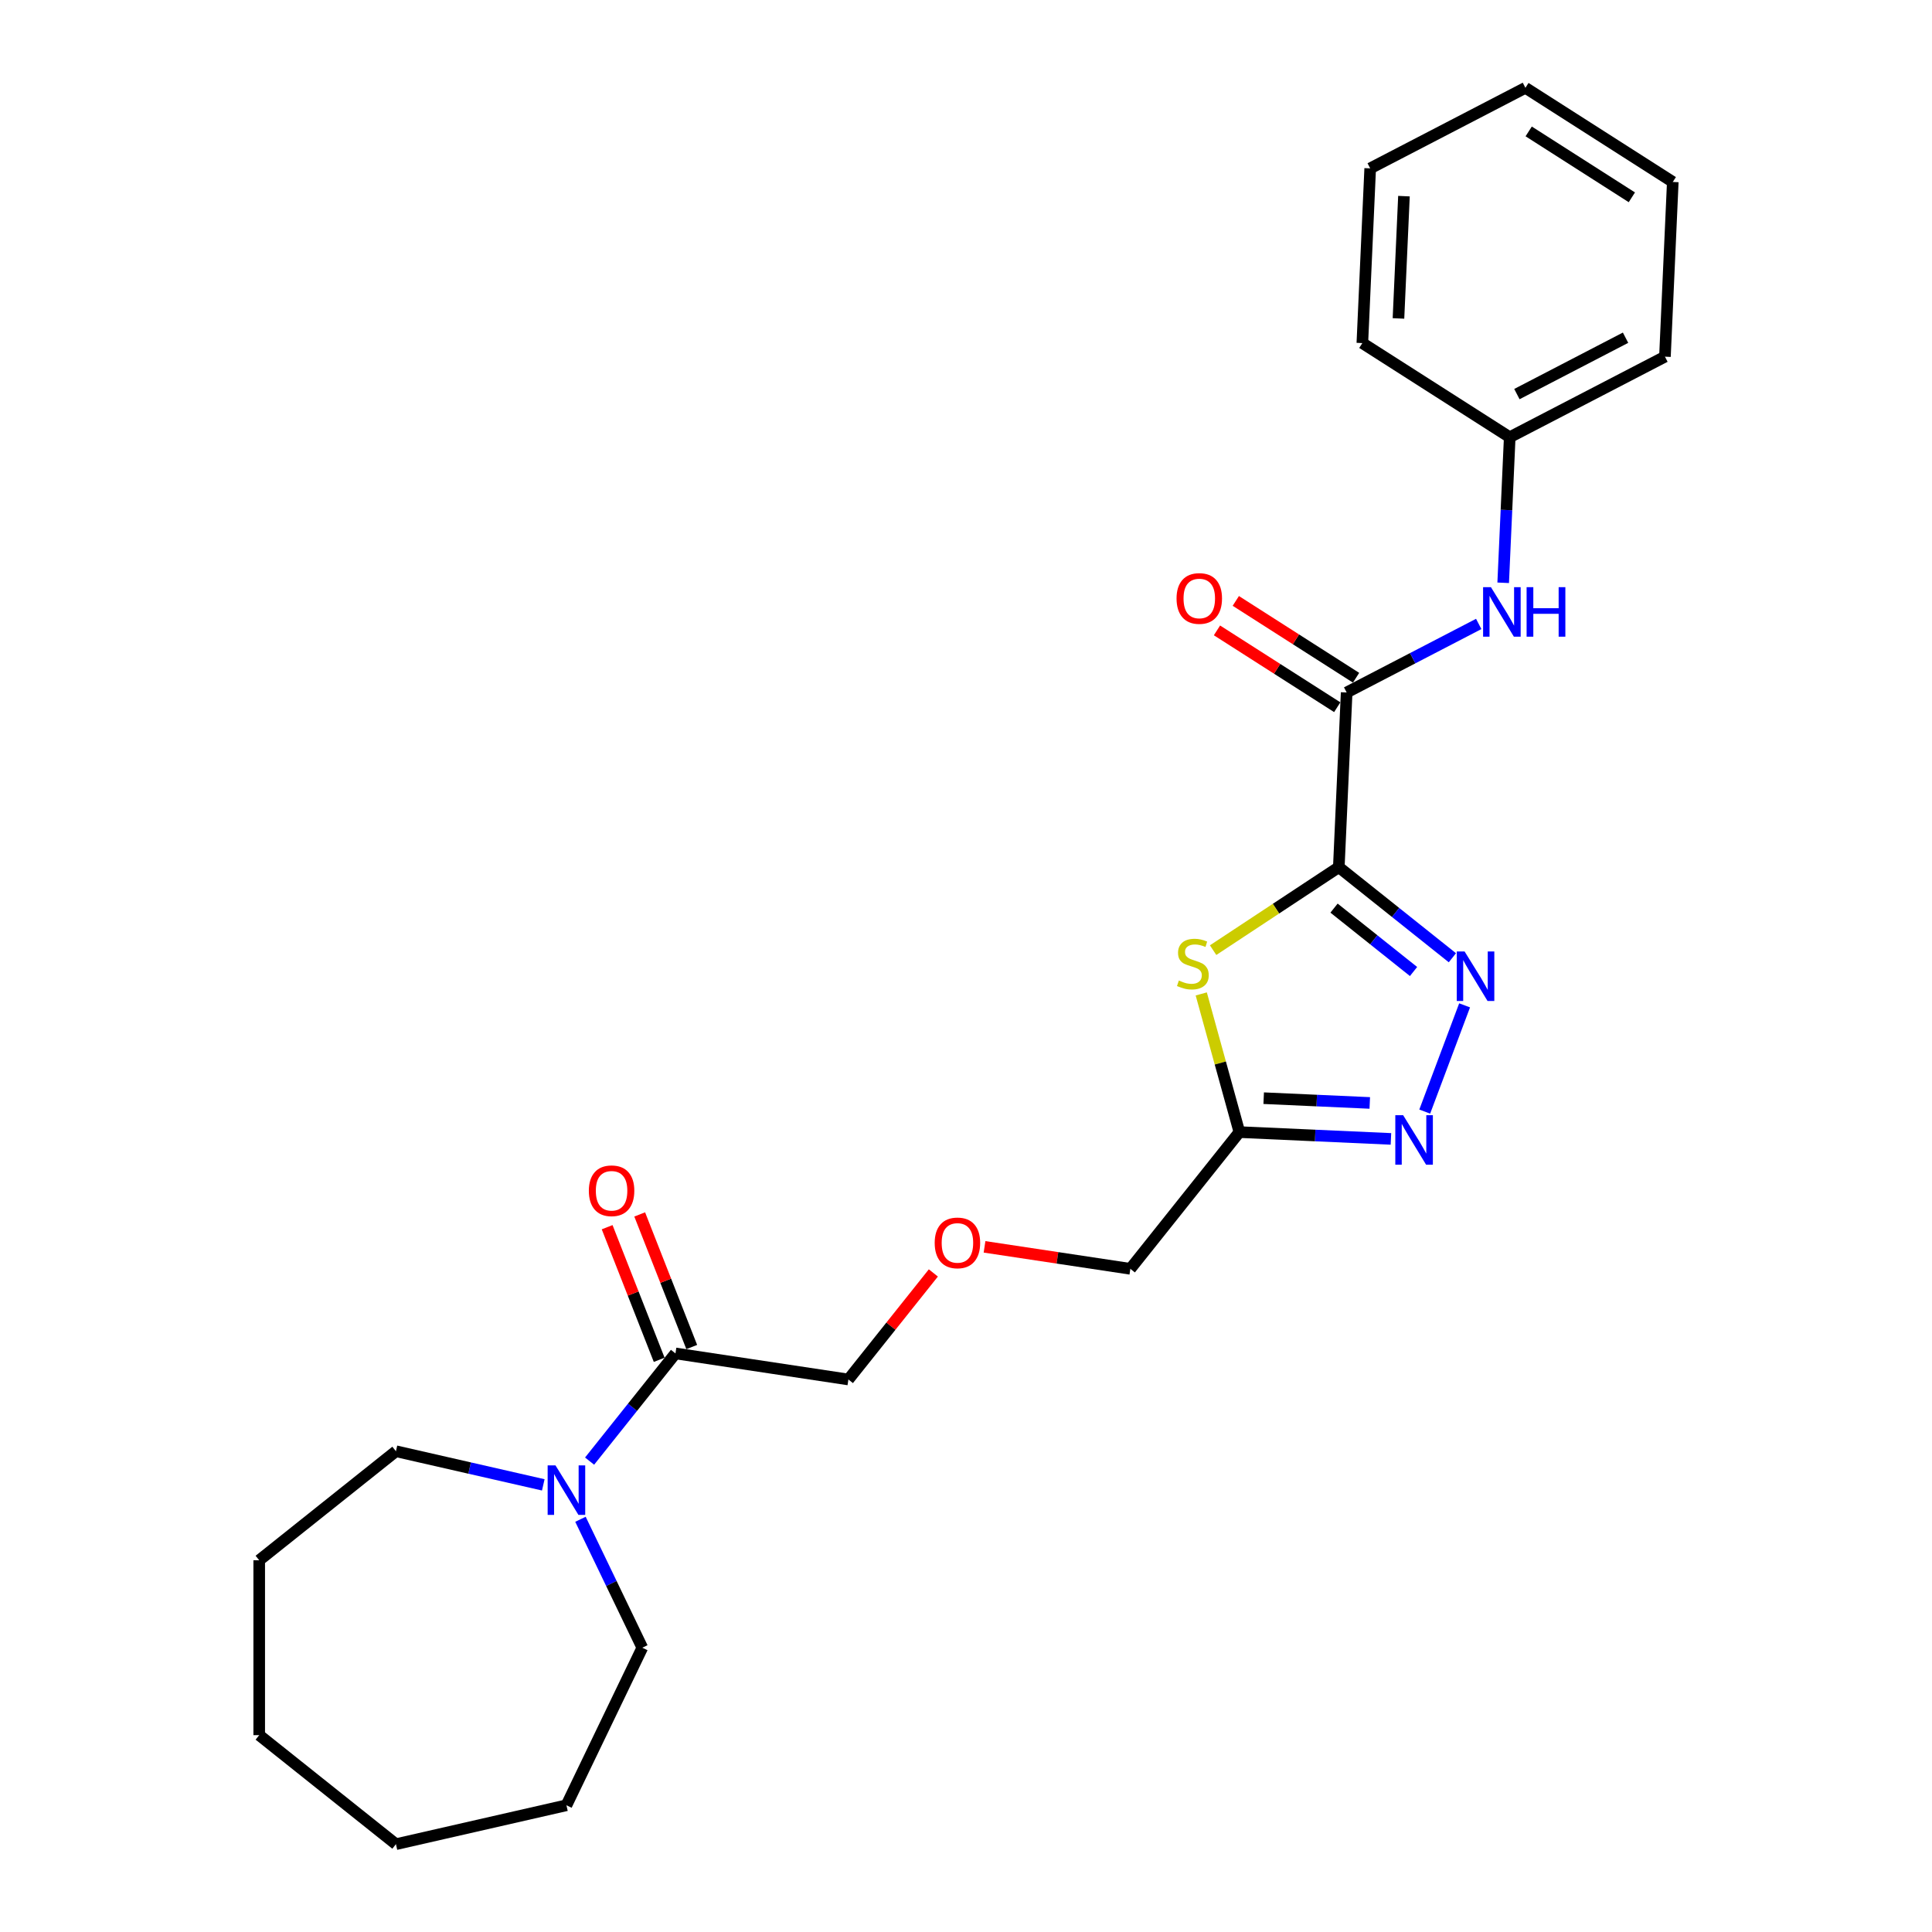 <?xml version='1.0' encoding='iso-8859-1'?>
<svg version='1.1' baseProfile='full'
              xmlns='http://www.w3.org/2000/svg'
                      xmlns:rdkit='http://www.rdkit.org/xml'
                      xmlns:xlink='http://www.w3.org/1999/xlink'
                  xml:space='preserve'
width='1000px' height='1000px' viewBox='0 0 1000 1000'>
<!-- END OF HEADER -->
<rect style='opacity:1.0;fill:#FFFFFF;stroke:none' width='1000' height='1000' x='0' y='0'> </rect>
<path class='bond-0' d='M 692.966,448.853 L 722.359,472.292' style='fill:none;fill-rule:evenodd;stroke:#000000;stroke-width:6px;stroke-linecap:butt;stroke-linejoin:miter;stroke-opacity:1' />
<path class='bond-0' d='M 722.359,472.292 L 751.751,495.732' style='fill:none;fill-rule:evenodd;stroke:#0000FF;stroke-width:6px;stroke-linecap:butt;stroke-linejoin:miter;stroke-opacity:1' />
<path class='bond-0' d='M 690.497,470.039 L 711.071,486.446' style='fill:none;fill-rule:evenodd;stroke:#000000;stroke-width:6px;stroke-linecap:butt;stroke-linejoin:miter;stroke-opacity:1' />
<path class='bond-0' d='M 711.071,486.446 L 731.646,502.854' style='fill:none;fill-rule:evenodd;stroke:#0000FF;stroke-width:6px;stroke-linecap:butt;stroke-linejoin:miter;stroke-opacity:1' />
<path class='bond-1' d='M 692.966,448.853 L 660.436,470.326' style='fill:none;fill-rule:evenodd;stroke:#000000;stroke-width:6px;stroke-linecap:butt;stroke-linejoin:miter;stroke-opacity:1' />
<path class='bond-1' d='M 660.436,470.326 L 627.905,491.799' style='fill:none;fill-rule:evenodd;stroke:#CCCC00;stroke-width:6px;stroke-linecap:butt;stroke-linejoin:miter;stroke-opacity:1' />
<path class='bond-3' d='M 692.966,448.853 L 697.027,358.427' style='fill:none;fill-rule:evenodd;stroke:#000000;stroke-width:6px;stroke-linecap:butt;stroke-linejoin:miter;stroke-opacity:1' />
<path class='bond-2' d='M 758.076,520.369 L 737.438,575.357' style='fill:none;fill-rule:evenodd;stroke:#0000FF;stroke-width:6px;stroke-linecap:butt;stroke-linejoin:miter;stroke-opacity:1' />
<path class='bond-4' d='M 621.765,514.45 L 631.635,550.212' style='fill:none;fill-rule:evenodd;stroke:#CCCC00;stroke-width:6px;stroke-linecap:butt;stroke-linejoin:miter;stroke-opacity:1' />
<path class='bond-4' d='M 631.635,550.212 L 641.504,585.973' style='fill:none;fill-rule:evenodd;stroke:#000000;stroke-width:6px;stroke-linecap:butt;stroke-linejoin:miter;stroke-opacity:1' />
<path class='bond-25' d='M 719.946,589.496 L 680.725,587.734' style='fill:none;fill-rule:evenodd;stroke:#0000FF;stroke-width:6px;stroke-linecap:butt;stroke-linejoin:miter;stroke-opacity:1' />
<path class='bond-25' d='M 680.725,587.734 L 641.504,585.973' style='fill:none;fill-rule:evenodd;stroke:#000000;stroke-width:6px;stroke-linecap:butt;stroke-linejoin:miter;stroke-opacity:1' />
<path class='bond-25' d='M 708.992,570.882 L 681.537,569.649' style='fill:none;fill-rule:evenodd;stroke:#0000FF;stroke-width:6px;stroke-linecap:butt;stroke-linejoin:miter;stroke-opacity:1' />
<path class='bond-25' d='M 681.537,569.649 L 654.083,568.416' style='fill:none;fill-rule:evenodd;stroke:#000000;stroke-width:6px;stroke-linecap:butt;stroke-linejoin:miter;stroke-opacity:1' />
<path class='bond-7' d='M 697.027,358.427 L 731.206,340.689' style='fill:none;fill-rule:evenodd;stroke:#000000;stroke-width:6px;stroke-linecap:butt;stroke-linejoin:miter;stroke-opacity:1' />
<path class='bond-7' d='M 731.206,340.689 L 765.384,322.951' style='fill:none;fill-rule:evenodd;stroke:#0000FF;stroke-width:6px;stroke-linecap:butt;stroke-linejoin:miter;stroke-opacity:1' />
<path class='bond-8' d='M 701.9,350.799 L 670.775,330.916' style='fill:none;fill-rule:evenodd;stroke:#000000;stroke-width:6px;stroke-linecap:butt;stroke-linejoin:miter;stroke-opacity:1' />
<path class='bond-8' d='M 670.775,330.916 L 639.65,311.032' style='fill:none;fill-rule:evenodd;stroke:#FF0000;stroke-width:6px;stroke-linecap:butt;stroke-linejoin:miter;stroke-opacity:1' />
<path class='bond-8' d='M 692.154,366.055 L 661.029,346.172' style='fill:none;fill-rule:evenodd;stroke:#000000;stroke-width:6px;stroke-linecap:butt;stroke-linejoin:miter;stroke-opacity:1' />
<path class='bond-8' d='M 661.029,346.172 L 629.904,326.288' style='fill:none;fill-rule:evenodd;stroke:#FF0000;stroke-width:6px;stroke-linecap:butt;stroke-linejoin:miter;stroke-opacity:1' />
<path class='bond-12' d='M 641.504,585.973 L 585.068,656.742' style='fill:none;fill-rule:evenodd;stroke:#000000;stroke-width:6px;stroke-linecap:butt;stroke-linejoin:miter;stroke-opacity:1' />
<path class='bond-5' d='M 305.168,756.27 L 327.394,728.4' style='fill:none;fill-rule:evenodd;stroke:#0000FF;stroke-width:6px;stroke-linecap:butt;stroke-linejoin:miter;stroke-opacity:1' />
<path class='bond-5' d='M 327.394,728.4 L 349.62,700.529' style='fill:none;fill-rule:evenodd;stroke:#000000;stroke-width:6px;stroke-linecap:butt;stroke-linejoin:miter;stroke-opacity:1' />
<path class='bond-14' d='M 300.446,786.378 L 316.452,819.614' style='fill:none;fill-rule:evenodd;stroke:#0000FF;stroke-width:6px;stroke-linecap:butt;stroke-linejoin:miter;stroke-opacity:1' />
<path class='bond-14' d='M 316.452,819.614 L 332.458,852.851' style='fill:none;fill-rule:evenodd;stroke:#000000;stroke-width:6px;stroke-linecap:butt;stroke-linejoin:miter;stroke-opacity:1' />
<path class='bond-15' d='M 281.2,768.563 L 243.068,759.859' style='fill:none;fill-rule:evenodd;stroke:#0000FF;stroke-width:6px;stroke-linecap:butt;stroke-linejoin:miter;stroke-opacity:1' />
<path class='bond-15' d='M 243.068,759.859 L 204.937,751.156' style='fill:none;fill-rule:evenodd;stroke:#000000;stroke-width:6px;stroke-linecap:butt;stroke-linejoin:miter;stroke-opacity:1' />
<path class='bond-6' d='M 349.62,700.529 L 439.126,714.02' style='fill:none;fill-rule:evenodd;stroke:#000000;stroke-width:6px;stroke-linecap:butt;stroke-linejoin:miter;stroke-opacity:1' />
<path class='bond-9' d='M 358.046,697.222 L 344.577,662.904' style='fill:none;fill-rule:evenodd;stroke:#000000;stroke-width:6px;stroke-linecap:butt;stroke-linejoin:miter;stroke-opacity:1' />
<path class='bond-9' d='M 344.577,662.904 L 331.108,628.586' style='fill:none;fill-rule:evenodd;stroke:#FF0000;stroke-width:6px;stroke-linecap:butt;stroke-linejoin:miter;stroke-opacity:1' />
<path class='bond-9' d='M 341.194,703.836 L 327.725,669.518' style='fill:none;fill-rule:evenodd;stroke:#000000;stroke-width:6px;stroke-linecap:butt;stroke-linejoin:miter;stroke-opacity:1' />
<path class='bond-9' d='M 327.725,669.518 L 314.256,635.2' style='fill:none;fill-rule:evenodd;stroke:#FF0000;stroke-width:6px;stroke-linecap:butt;stroke-linejoin:miter;stroke-opacity:1' />
<path class='bond-10' d='M 778.046,301.651 L 779.738,263.979' style='fill:none;fill-rule:evenodd;stroke:#0000FF;stroke-width:6px;stroke-linecap:butt;stroke-linejoin:miter;stroke-opacity:1' />
<path class='bond-10' d='M 779.738,263.979 L 781.43,226.306' style='fill:none;fill-rule:evenodd;stroke:#000000;stroke-width:6px;stroke-linecap:butt;stroke-linejoin:miter;stroke-opacity:1' />
<path class='bond-16' d='M 781.43,226.306 L 861.771,184.61' style='fill:none;fill-rule:evenodd;stroke:#000000;stroke-width:6px;stroke-linecap:butt;stroke-linejoin:miter;stroke-opacity:1' />
<path class='bond-16' d='M 785.142,203.983 L 841.381,174.796' style='fill:none;fill-rule:evenodd;stroke:#000000;stroke-width:6px;stroke-linecap:butt;stroke-linejoin:miter;stroke-opacity:1' />
<path class='bond-17' d='M 781.43,226.306 L 705.149,177.576' style='fill:none;fill-rule:evenodd;stroke:#000000;stroke-width:6px;stroke-linecap:butt;stroke-linejoin:miter;stroke-opacity:1' />
<path class='bond-11' d='M 509.592,645.366 L 547.33,651.054' style='fill:none;fill-rule:evenodd;stroke:#FF0000;stroke-width:6px;stroke-linecap:butt;stroke-linejoin:miter;stroke-opacity:1' />
<path class='bond-11' d='M 547.33,651.054 L 585.068,656.742' style='fill:none;fill-rule:evenodd;stroke:#000000;stroke-width:6px;stroke-linecap:butt;stroke-linejoin:miter;stroke-opacity:1' />
<path class='bond-13' d='M 483.103,658.874 L 461.115,686.447' style='fill:none;fill-rule:evenodd;stroke:#FF0000;stroke-width:6px;stroke-linecap:butt;stroke-linejoin:miter;stroke-opacity:1' />
<path class='bond-13' d='M 461.115,686.447 L 439.126,714.02' style='fill:none;fill-rule:evenodd;stroke:#000000;stroke-width:6px;stroke-linecap:butt;stroke-linejoin:miter;stroke-opacity:1' />
<path class='bond-18' d='M 332.458,852.851 L 293.184,934.404' style='fill:none;fill-rule:evenodd;stroke:#000000;stroke-width:6px;stroke-linecap:butt;stroke-linejoin:miter;stroke-opacity:1' />
<path class='bond-19' d='M 204.937,751.156 L 134.168,807.592' style='fill:none;fill-rule:evenodd;stroke:#000000;stroke-width:6px;stroke-linecap:butt;stroke-linejoin:miter;stroke-opacity:1' />
<path class='bond-21' d='M 861.771,184.61 L 865.832,94.184' style='fill:none;fill-rule:evenodd;stroke:#000000;stroke-width:6px;stroke-linecap:butt;stroke-linejoin:miter;stroke-opacity:1' />
<path class='bond-20' d='M 705.149,177.576 L 709.21,87.15' style='fill:none;fill-rule:evenodd;stroke:#000000;stroke-width:6px;stroke-linecap:butt;stroke-linejoin:miter;stroke-opacity:1' />
<path class='bond-20' d='M 723.844,164.824 L 726.686,101.526' style='fill:none;fill-rule:evenodd;stroke:#000000;stroke-width:6px;stroke-linecap:butt;stroke-linejoin:miter;stroke-opacity:1' />
<path class='bond-23' d='M 293.184,934.404 L 204.937,954.545' style='fill:none;fill-rule:evenodd;stroke:#000000;stroke-width:6px;stroke-linecap:butt;stroke-linejoin:miter;stroke-opacity:1' />
<path class='bond-24' d='M 134.168,807.592 L 134.168,898.109' style='fill:none;fill-rule:evenodd;stroke:#000000;stroke-width:6px;stroke-linecap:butt;stroke-linejoin:miter;stroke-opacity:1' />
<path class='bond-22' d='M 709.21,87.15 L 789.552,45.455' style='fill:none;fill-rule:evenodd;stroke:#000000;stroke-width:6px;stroke-linecap:butt;stroke-linejoin:miter;stroke-opacity:1' />
<path class='bond-26' d='M 865.832,94.184 L 789.552,45.455' style='fill:none;fill-rule:evenodd;stroke:#000000;stroke-width:6px;stroke-linecap:butt;stroke-linejoin:miter;stroke-opacity:1' />
<path class='bond-26' d='M 844.644,102.131 L 791.248,68.02' style='fill:none;fill-rule:evenodd;stroke:#000000;stroke-width:6px;stroke-linecap:butt;stroke-linejoin:miter;stroke-opacity:1' />
<path class='bond-27' d='M 204.937,954.545 L 134.168,898.109' style='fill:none;fill-rule:evenodd;stroke:#000000;stroke-width:6px;stroke-linecap:butt;stroke-linejoin:miter;stroke-opacity:1' />
<path  class='atom-1' d='M 758.069 492.472
L 766.469 506.05
Q 767.302 507.389, 768.641 509.815
Q 769.981 512.241, 770.053 512.386
L 770.053 492.472
L 773.457 492.472
L 773.457 518.106
L 769.945 518.106
L 760.929 503.262
Q 759.879 501.524, 758.757 499.532
Q 757.671 497.541, 757.345 496.925
L 757.345 518.106
L 754.014 518.106
L 754.014 492.472
L 758.069 492.472
' fill='#0000FF'/>
<path  class='atom-2' d='M 610.182 507.517
Q 610.472 507.625, 611.667 508.132
Q 612.861 508.639, 614.165 508.965
Q 615.505 509.254, 616.808 509.254
Q 619.234 509.254, 620.646 508.096
Q 622.058 506.901, 622.058 504.837
Q 622.058 503.425, 621.334 502.556
Q 620.646 501.687, 619.56 501.217
Q 618.474 500.746, 616.663 500.203
Q 614.382 499.515, 613.006 498.863
Q 611.667 498.211, 610.689 496.836
Q 609.748 495.46, 609.748 493.142
Q 609.748 489.92, 611.92 487.929
Q 614.129 485.937, 618.474 485.937
Q 621.442 485.937, 624.81 487.349
L 623.977 490.137
Q 620.899 488.87, 618.582 488.87
Q 616.084 488.87, 614.708 489.92
Q 613.332 490.934, 613.368 492.708
Q 613.368 494.084, 614.056 494.917
Q 614.78 495.749, 615.794 496.22
Q 616.844 496.691, 618.582 497.234
Q 620.899 497.958, 622.275 498.682
Q 623.651 499.406, 624.629 500.891
Q 625.642 502.339, 625.642 504.837
Q 625.642 508.385, 623.253 510.304
Q 620.899 512.187, 616.953 512.187
Q 614.672 512.187, 612.934 511.68
Q 611.232 511.21, 609.205 510.377
L 610.182 507.517
' fill='#CCCC00'/>
<path  class='atom-3' d='M 726.264 577.217
L 734.664 590.794
Q 735.496 592.134, 736.836 594.56
Q 738.176 596.986, 738.248 597.131
L 738.248 577.217
L 741.651 577.217
L 741.651 602.851
L 738.139 602.851
L 729.124 588.007
Q 728.074 586.269, 726.952 584.277
Q 725.865 582.286, 725.539 581.67
L 725.539 602.851
L 722.208 602.851
L 722.208 577.217
L 726.264 577.217
' fill='#0000FF'/>
<path  class='atom-6' d='M 287.518 758.481
L 295.918 772.058
Q 296.75 773.398, 298.09 775.824
Q 299.43 778.25, 299.502 778.395
L 299.502 758.481
L 302.905 758.481
L 302.905 784.115
L 299.393 784.115
L 290.378 769.27
Q 289.328 767.533, 288.206 765.541
Q 287.119 763.55, 286.793 762.934
L 286.793 784.115
L 283.462 784.115
L 283.462 758.481
L 287.518 758.481
' fill='#0000FF'/>
<path  class='atom-8' d='M 771.702 303.914
L 780.102 317.492
Q 780.935 318.831, 782.275 321.257
Q 783.614 323.683, 783.687 323.828
L 783.687 303.914
L 787.09 303.914
L 787.09 329.549
L 783.578 329.549
L 774.563 314.704
Q 773.513 312.966, 772.39 310.975
Q 771.304 308.983, 770.978 308.368
L 770.978 329.549
L 767.647 329.549
L 767.647 303.914
L 771.702 303.914
' fill='#0000FF'/>
<path  class='atom-8' d='M 790.168 303.914
L 793.644 303.914
L 793.644 314.812
L 806.751 314.812
L 806.751 303.914
L 810.226 303.914
L 810.226 329.549
L 806.751 329.549
L 806.751 317.709
L 793.644 317.709
L 793.644 329.549
L 790.168 329.549
L 790.168 303.914
' fill='#0000FF'/>
<path  class='atom-9' d='M 608.98 309.77
Q 608.98 303.615, 612.021 300.175
Q 615.063 296.736, 620.747 296.736
Q 626.431 296.736, 629.473 300.175
Q 632.514 303.615, 632.514 309.77
Q 632.514 315.997, 629.437 319.546
Q 626.359 323.058, 620.747 323.058
Q 615.099 323.058, 612.021 319.546
Q 608.98 316.034, 608.98 309.77
M 620.747 320.161
Q 624.657 320.161, 626.757 317.554
Q 628.894 314.911, 628.894 309.77
Q 628.894 304.737, 626.757 302.203
Q 624.657 299.632, 620.747 299.632
Q 616.837 299.632, 614.701 302.167
Q 612.601 304.701, 612.601 309.77
Q 612.601 314.947, 614.701 317.554
Q 616.837 320.161, 620.747 320.161
' fill='#FF0000'/>
<path  class='atom-10' d='M 304.784 616.342
Q 304.784 610.187, 307.825 606.747
Q 310.866 603.307, 316.551 603.307
Q 322.235 603.307, 325.277 606.747
Q 328.318 610.187, 328.318 616.342
Q 328.318 622.569, 325.24 626.118
Q 322.163 629.63, 316.551 629.63
Q 310.902 629.63, 307.825 626.118
Q 304.784 622.606, 304.784 616.342
M 316.551 626.733
Q 320.461 626.733, 322.561 624.126
Q 324.697 621.483, 324.697 616.342
Q 324.697 611.309, 322.561 608.775
Q 320.461 606.204, 316.551 606.204
Q 312.64 606.204, 310.504 608.738
Q 308.404 611.273, 308.404 616.342
Q 308.404 621.519, 310.504 624.126
Q 312.64 626.733, 316.551 626.733
' fill='#FF0000'/>
<path  class='atom-12' d='M 483.795 643.324
Q 483.795 637.168, 486.836 633.729
Q 489.878 630.289, 495.562 630.289
Q 501.247 630.289, 504.288 633.729
Q 507.329 637.168, 507.329 643.324
Q 507.329 649.551, 504.252 653.099
Q 501.174 656.611, 495.562 656.611
Q 489.914 656.611, 486.836 653.099
Q 483.795 649.587, 483.795 643.324
M 495.562 653.715
Q 499.473 653.715, 501.573 651.108
Q 503.709 648.465, 503.709 643.324
Q 503.709 638.291, 501.573 635.756
Q 499.473 633.186, 495.562 633.186
Q 491.652 633.186, 489.516 635.72
Q 487.416 638.255, 487.416 643.324
Q 487.416 648.501, 489.516 651.108
Q 491.652 653.715, 495.562 653.715
' fill='#FF0000'/>
</svg>
